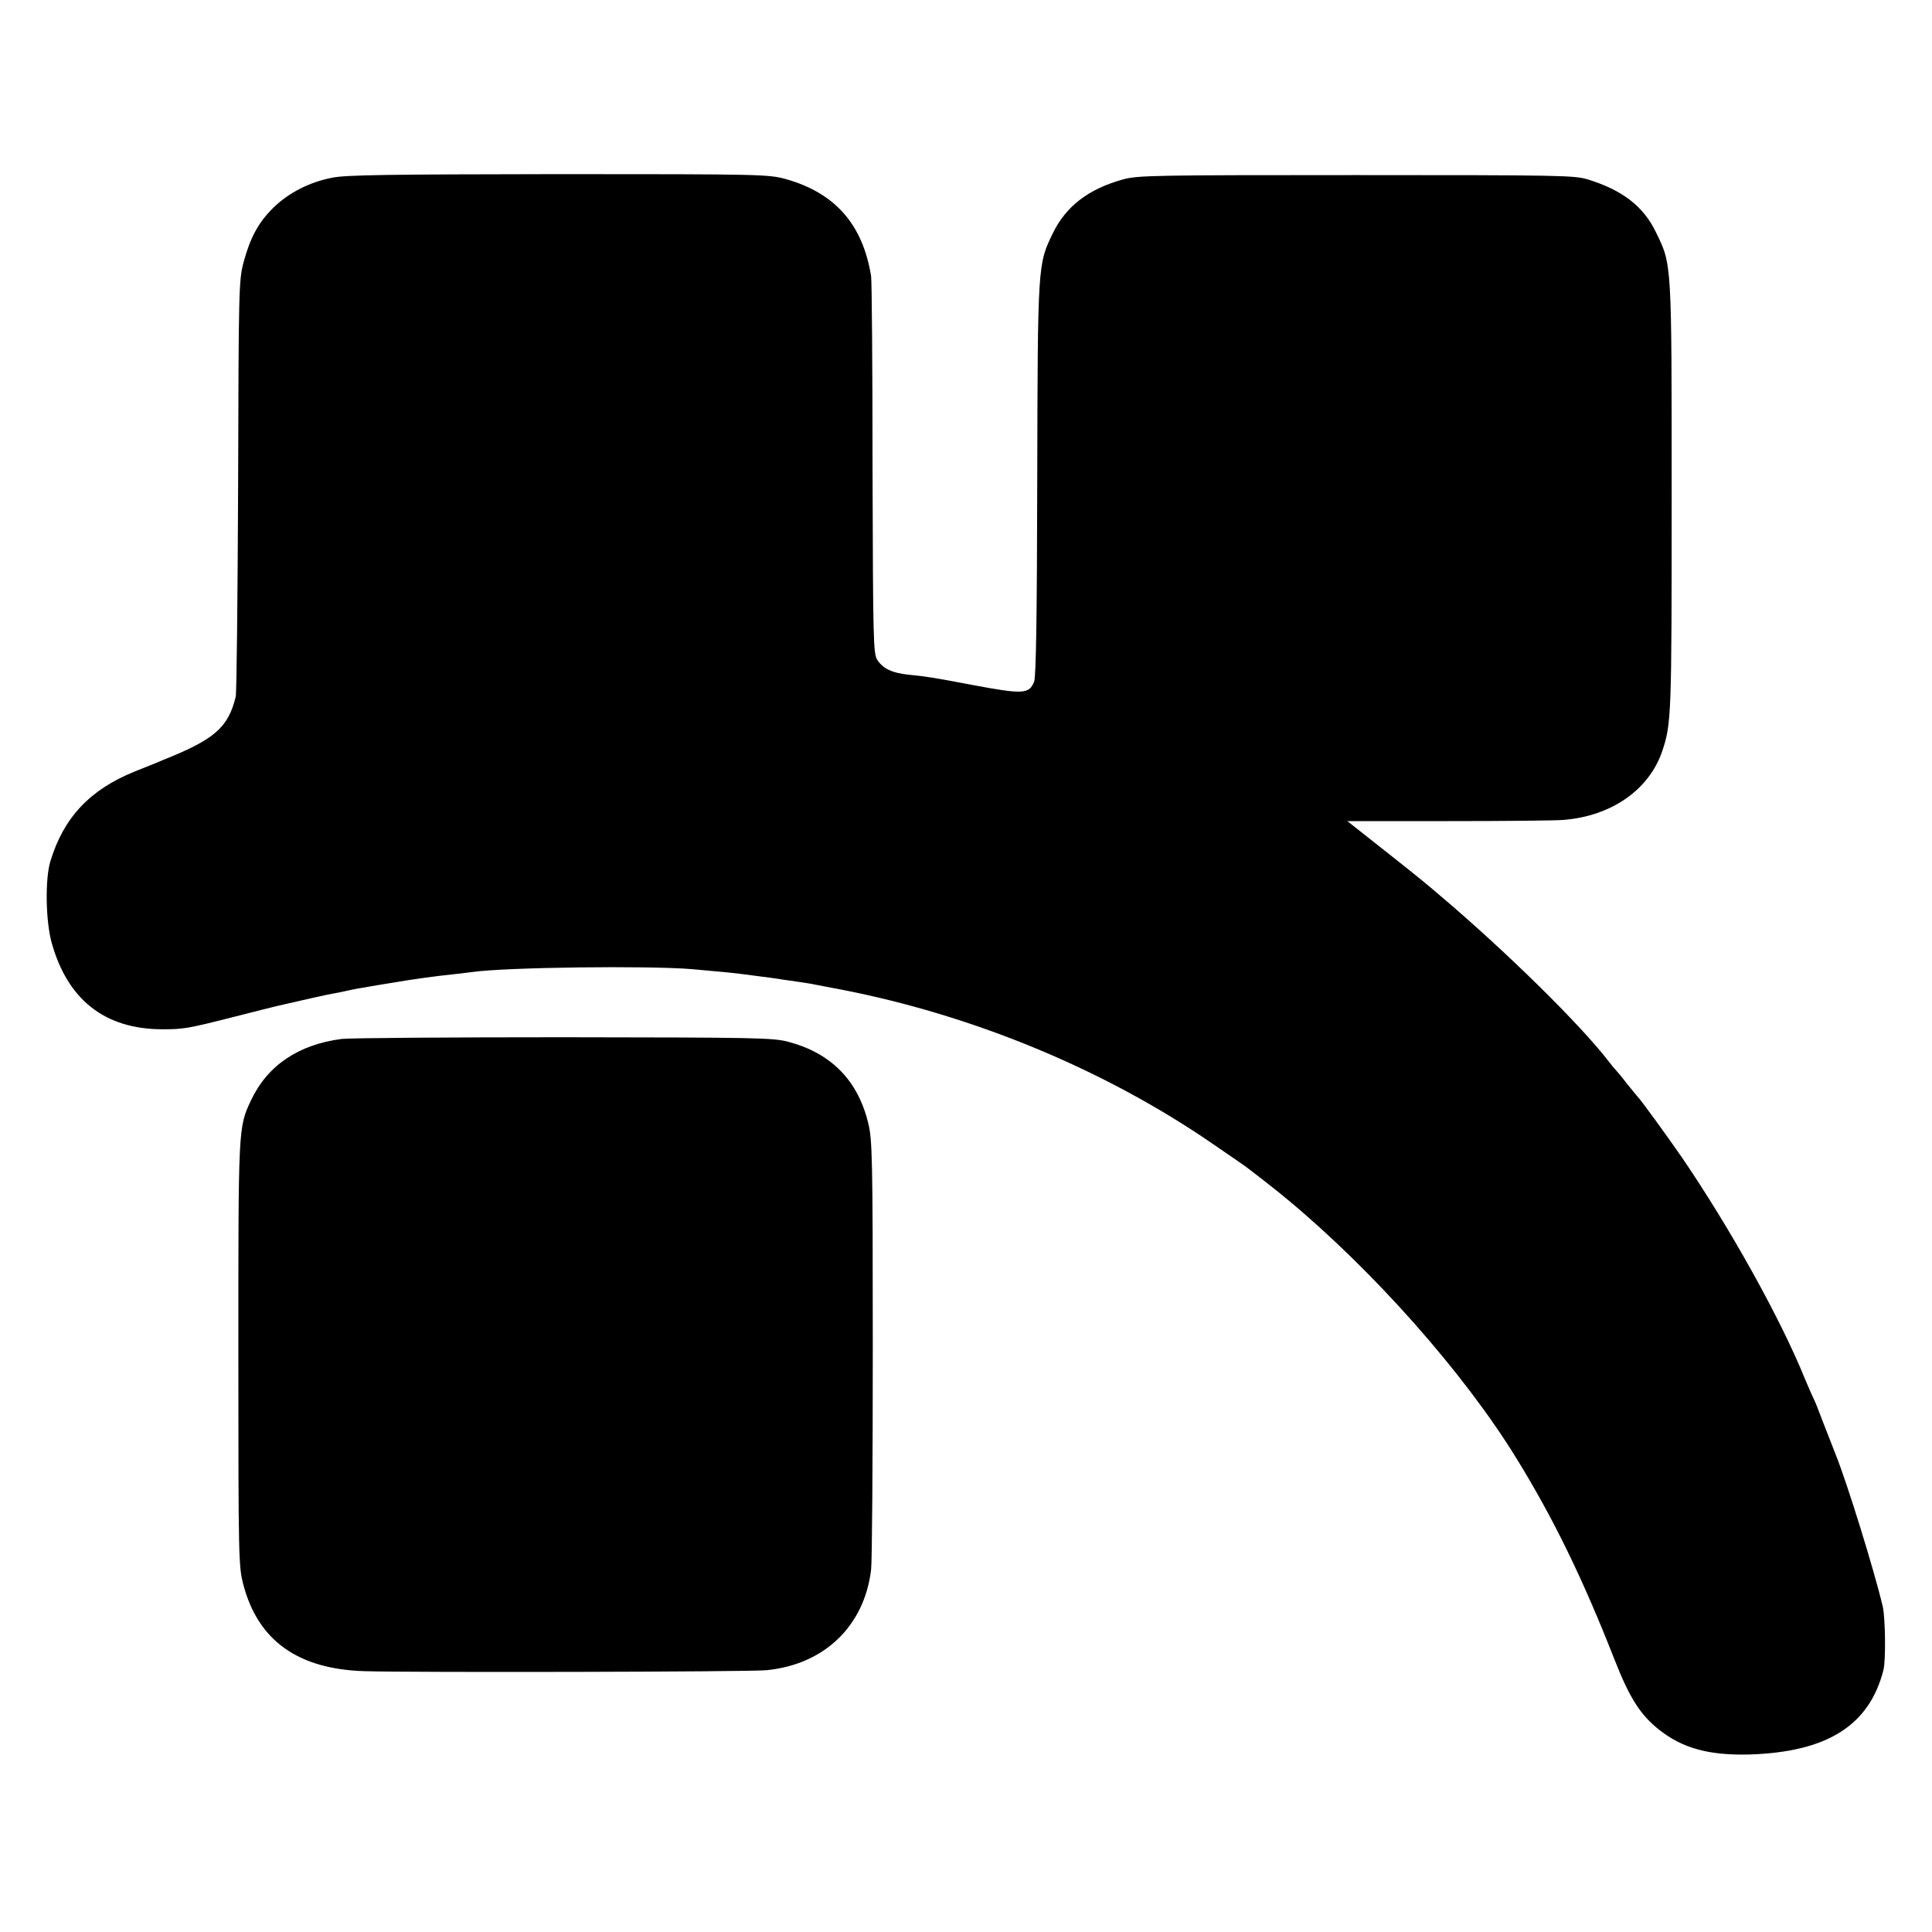 <?xml version="1.0" standalone="no"?>
<!DOCTYPE svg PUBLIC "-//W3C//DTD SVG 20010904//EN"
 "http://www.w3.org/TR/2001/REC-SVG-20010904/DTD/svg10.dtd">
<svg version="1.0" xmlns="http://www.w3.org/2000/svg"
 width="16pt" height="16pt" viewBox="0 0 16 16"
 preserveAspectRatio="xMidYMid meet">
<g transform="translate(0,16) scale(0.002,-0.002)"
fill="#000000" stroke="none">
<path d="M1375 7264 c-94 -18 -181 -63 -244 -125 -61 -60 -95 -123 -123 -227
-19 -74 -20 -109 -22 -922 -2 -465 -6 -858 -10 -875 -31 -128 -88 -177 -301
-262 -27 -12 -81 -33 -118 -48 -185 -75 -293 -190 -348 -370 -23 -74 -20 -249
5 -339 66 -236 220 -357 456 -358 91 0 104 2 305 53 88 23 167 42 175 44 95
22 210 48 230 51 14 2 36 7 50 10 14 3 35 8 48 10 38 7 136 23 167 28 57 10
173 26 226 31 30 3 68 8 84 10 139 20 729 27 910 12 116 -10 186 -17 220 -22
100 -13 133 -17 154 -21 13 -2 45 -6 70 -10 25 -4 55 -8 66 -11 11 -2 56 -11
100 -19 551 -106 1096 -331 1543 -638 57 -39 114 -78 125 -86 23 -15 143 -109
186 -145 358 -297 730 -717 948 -1070 155 -251 277 -502 408 -836 63 -161 108
-231 187 -293 97 -76 206 -105 371 -101 322 10 497 119 556 350 10 39 8 216
-3 263 -34 145 -148 514 -196 632 -10 25 -32 83 -50 128 -17 46 -35 91 -40
100 -5 10 -21 46 -36 82 -101 250 -312 628 -510 918 -58 84 -171 240 -184 252
-3 3 -23 28 -45 55 -21 28 -42 52 -45 55 -3 3 -16 18 -28 34 -118 154 -430
460 -697 686 -27 23 -61 52 -75 63 -14 12 -89 72 -168 134 l-143 113 418 0
c230 0 445 2 478 5 198 16 354 125 408 285 38 113 39 147 39 1055 0 975 1 958
-65 1093 -51 107 -139 175 -282 219 -56 17 -114 18 -960 18 -833 0 -905 -1
-965 -18 -142 -39 -236 -111 -290 -222 -63 -129 -63 -128 -65 -1020 -1 -573
-5 -818 -13 -838 -21 -51 -44 -53 -257 -13 -169 32 -190 35 -261 42 -70 7
-107 25 -131 61 -17 25 -18 80 -20 793 0 421 -3 780 -6 797 -35 215 -150 345
-355 402 -71 19 -101 20 -940 20 -699 -1 -881 -3 -937 -15z"/>
<path d="M1415 3698 c-178 -23 -307 -109 -375 -253 -54 -114 -53 -110 -53
-1055 0 -852 1 -877 21 -953 61 -231 227 -349 502 -357 197 -6 1598 -3 1663 4
240 23 406 183 434 416 4 30 7 442 7 915 0 800 -2 865 -19 935 -43 177 -154
289 -330 336 -65 17 -129 18 -930 19 -474 0 -888 -3 -920 -7z"/>
</g>
</svg>
